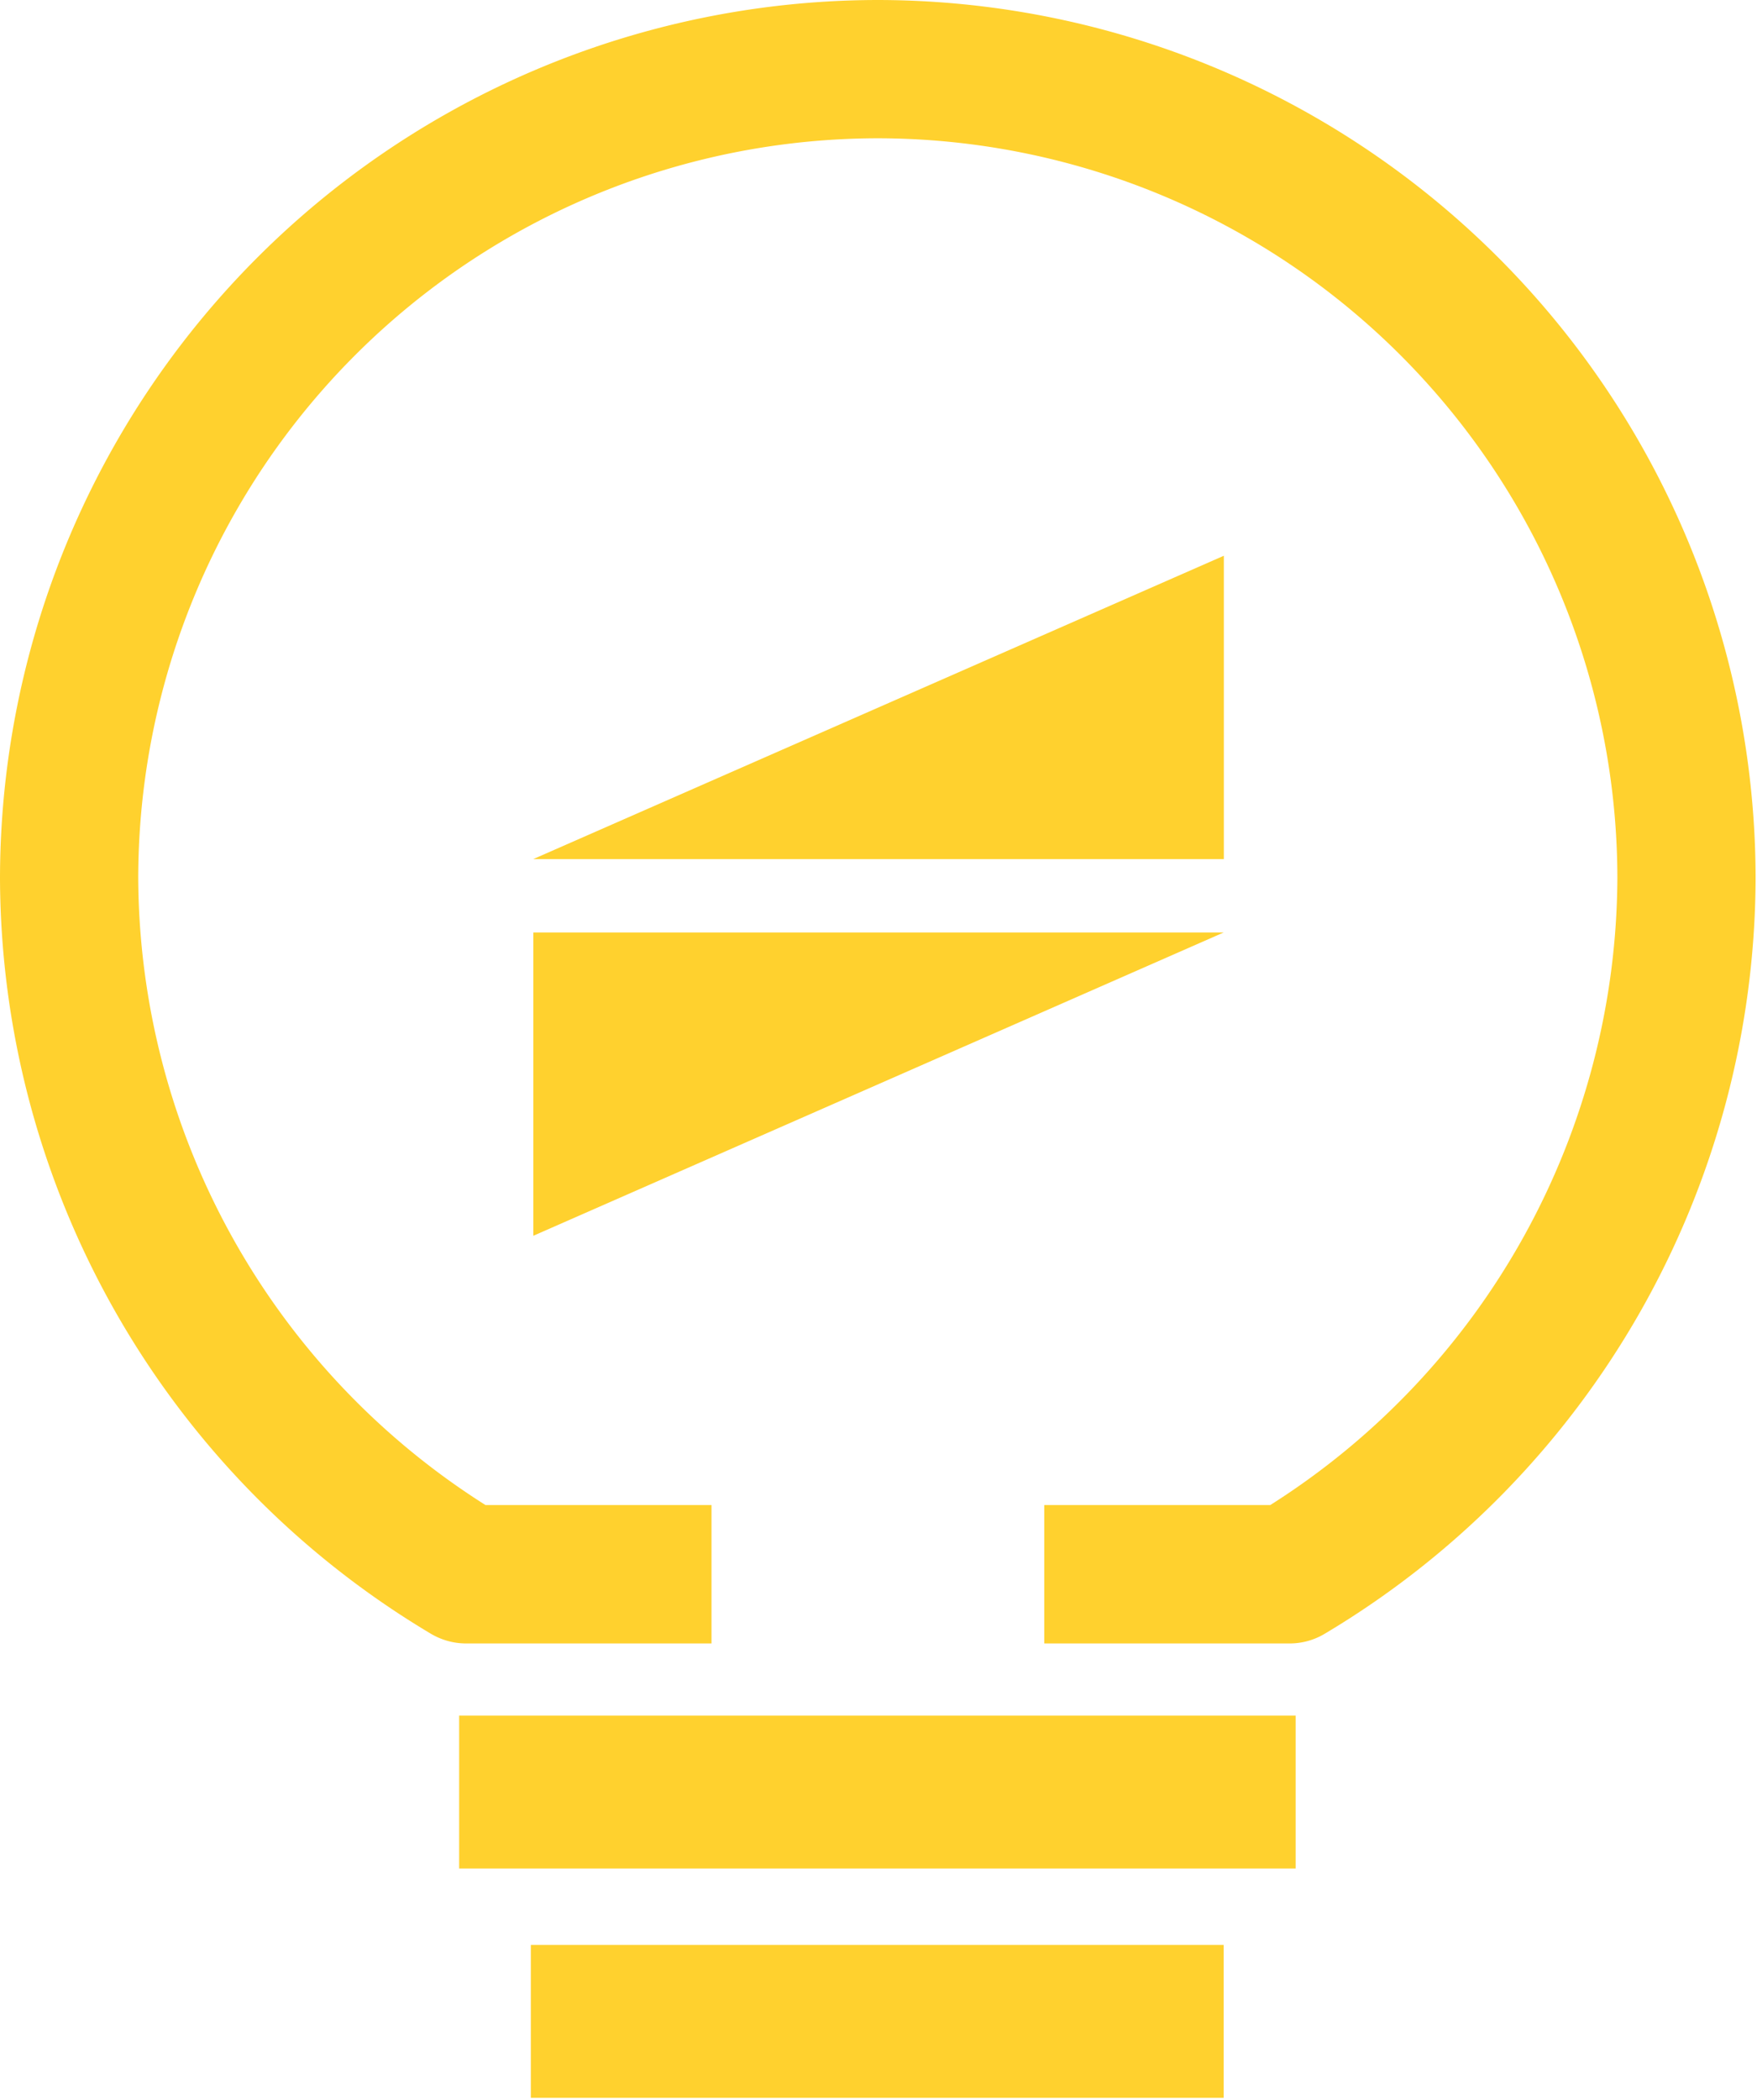 <svg width="113" height="135" fill="#FFD12E" xmlns="http://www.w3.org/2000/svg"><path d="M56.46 0A56.52 56.52 0 000 56.46a56.75 56.75 0 0027.7 48.57c.69.41 1.47.63 2.27.63h15.79v-8.9H31.22a47.95 47.95 0 01-22.33-40.3A47.62 47.62 0 0156.46 8.89a47.62 47.62 0 0147.56 47.57 47.94 47.94 0 01-22.32 40.3H67.16v8.9h15.79c.8 0 1.58-.22 2.26-.63a56.74 56.74 0 0027.7-48.57A56.52 56.52 0 0056.46 0zM83.33 110.3h-53.8v9.83h53.8v-9.82zM78.71 125.04H34.14v9.83H78.7v-9.83z"/><path d="M78.71 35.73v19.5H34.3l44.41-19.5zM34.3 79.45v-19.5H78.7L34.3 79.45z"/></svg>

